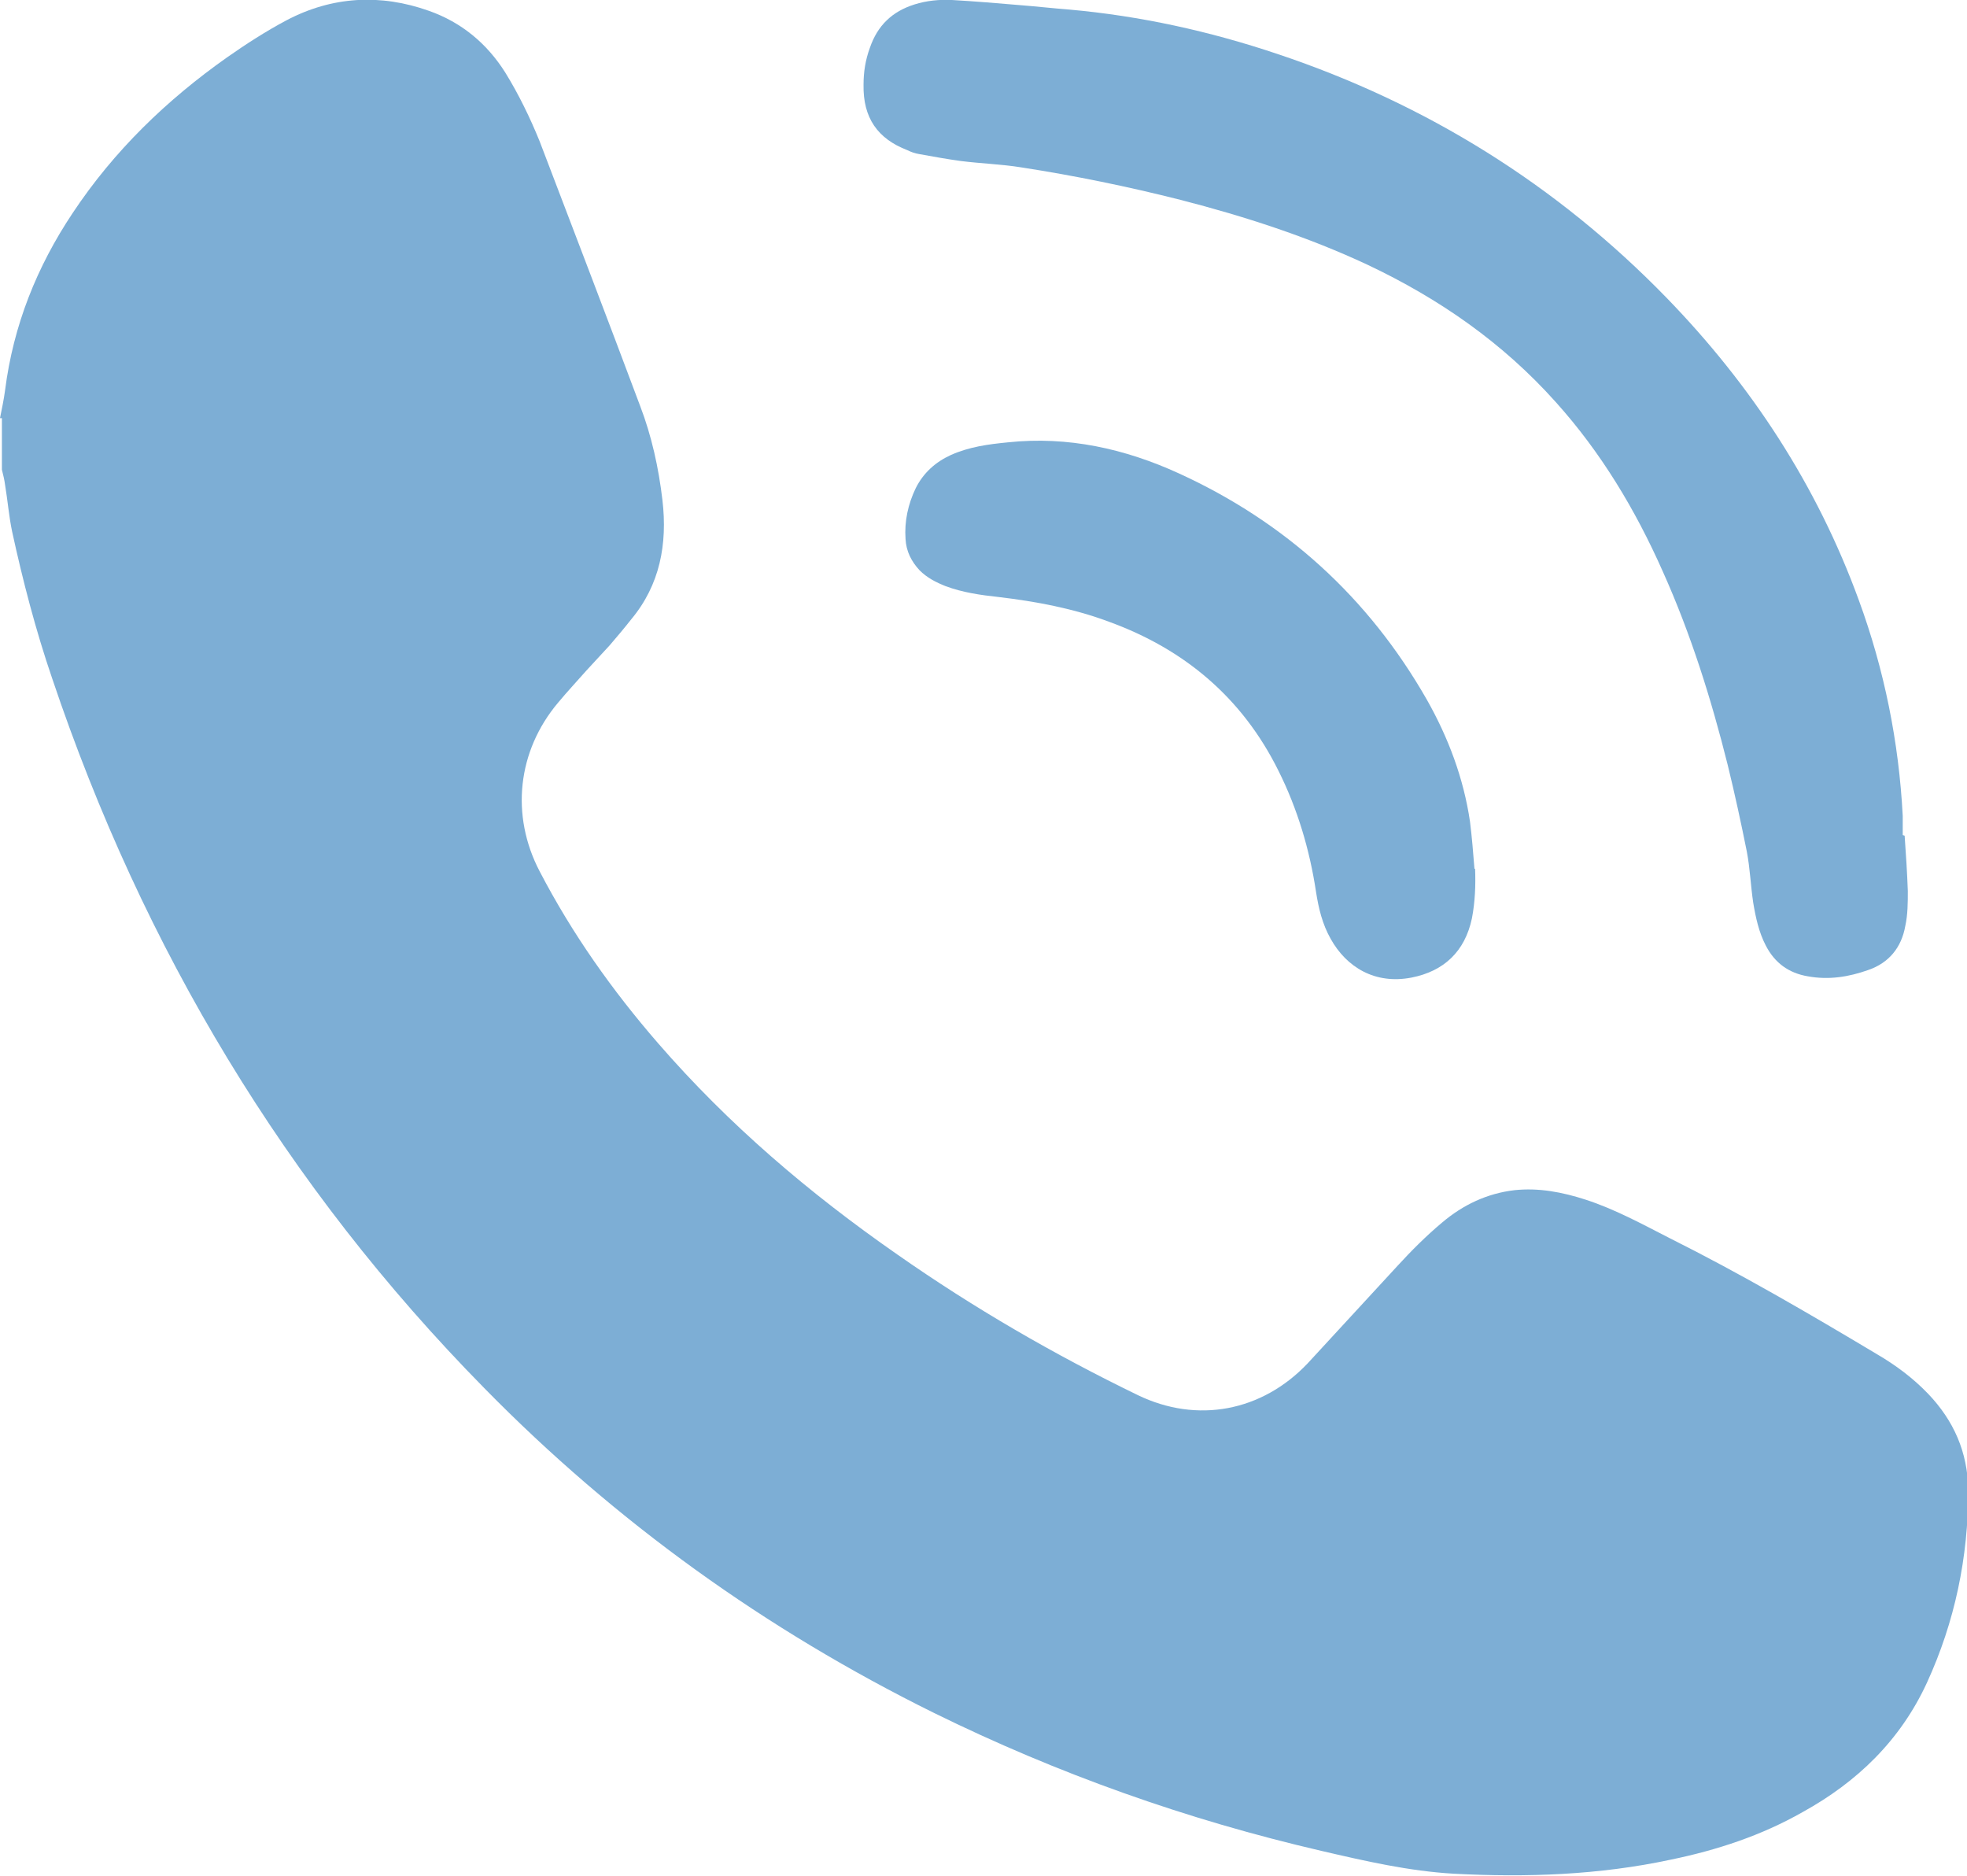 <?xml version="1.0" encoding="UTF-8"?>
<svg id="_レイヤー_2" data-name="レイヤー 2" xmlns="http://www.w3.org/2000/svg" viewBox="0 0 30.91 29.47">
  <defs>
    <style>
      .cls-1 {
        fill: #7daed5;
      }
    </style>
  </defs>
  <g id="_レイヤー_1-2" data-name="レイヤー 1">
    <g>
      <path class="cls-1" d="M0,6.57c.03-.15.06-.29.08-.44.13-1.02.5-1.94,1.06-2.78.65-.98,1.48-1.78,2.43-2.45.3-.21.61-.41.93-.58.72-.38,1.48-.42,2.24-.15.51.18.91.51,1.2.97.21.34.39.71.54,1.08.53,1.39,1.06,2.77,1.58,4.16.18.47.29.97.35,1.48.08.69-.04,1.33-.49,1.87-.11.14-.22.27-.34.41-.12.13-.24.26-.36.39-.15.17-.3.33-.45.51-.64.76-.75,1.77-.29,2.65.51.98,1.14,1.87,1.86,2.7,1.11,1.28,2.38,2.36,3.76,3.32,1.2.84,2.46,1.57,3.78,2.21.93.45,1.95.26,2.67-.5.47-.51.94-1.02,1.41-1.53.22-.24.45-.47.7-.68.33-.28.71-.46,1.14-.51.38-.04.75.03,1.12.15.46.15.88.38,1.31.6,1.12.56,2.2,1.19,3.27,1.83.29.17.56.37.8.62.4.42.62.91.63,1.51,0,1.06-.21,2.07-.65,3.03-.42.91-1.1,1.56-1.95,2.03-.65.37-1.35.6-2.08.75-1.12.24-2.26.28-3.4.22-.71-.04-1.4-.2-2.09-.36-2.11-.49-4.14-1.21-6.09-2.17-2.63-1.3-4.99-2.99-7.06-5.1-3.12-3.17-5.36-6.9-6.79-11.15-.26-.76-.46-1.53-.63-2.31-.05-.24-.07-.49-.11-.73-.01-.08-.03-.16-.05-.24,0-.27,0-.54,0-.81Z"/>
      <path class="cls-1" d="M29.93,13.13c.02.29.04.58.05.87,0,.18,0,.37-.04.55-.06.34-.26.58-.58.69-.31.11-.62.16-.95.1-.3-.05-.52-.21-.66-.48-.11-.21-.16-.44-.2-.68-.04-.27-.05-.54-.1-.8-.09-.45-.19-.91-.3-1.36-.26-1.04-.58-2.06-1.02-3.04-.43-.97-.97-1.87-1.68-2.66-.84-.94-1.84-1.63-2.96-2.16-.94-.44-1.93-.76-2.94-1.02-.83-.21-1.66-.38-2.5-.51-.31-.05-.63-.06-.95-.1-.22-.03-.44-.07-.66-.11-.06-.01-.12-.03-.18-.06-.47-.18-.7-.51-.69-1.03,0-.2.03-.39.1-.58.12-.35.35-.57.7-.68.19-.06.39-.08.59-.07.35.02.71.05,1.06.08.26.02.52.05.78.07,1.12.1,2.21.34,3.28.7,2.33.78,4.38,2.05,6.11,3.83,1.33,1.37,2.36,2.94,3.02,4.75.4,1.09.63,2.23.69,3.39,0,.1,0,.2,0,.3,0,0,0,0,0,0Z"/>
      <path class="cls-1" d="M23.18,13.65c.01.26,0,.52-.05.78-.11.52-.44.83-.95.93-.57.11-1.02-.16-1.27-.61-.13-.23-.19-.48-.23-.74-.1-.66-.29-1.3-.59-1.9-.57-1.15-1.48-1.91-2.66-2.34-.56-.21-1.15-.32-1.74-.39-.28-.03-.56-.07-.83-.17-.15-.06-.29-.13-.41-.25-.13-.14-.21-.3-.22-.49-.02-.28.04-.55.16-.8.12-.24.31-.41.55-.52.29-.13.59-.17.9-.2.94-.1,1.84.1,2.69.49,1.66.76,2.97,1.94,3.89,3.55.34.6.58,1.24.68,1.92.03.24.05.49.07.74Z"/>
    </g>
  </g>
</svg>